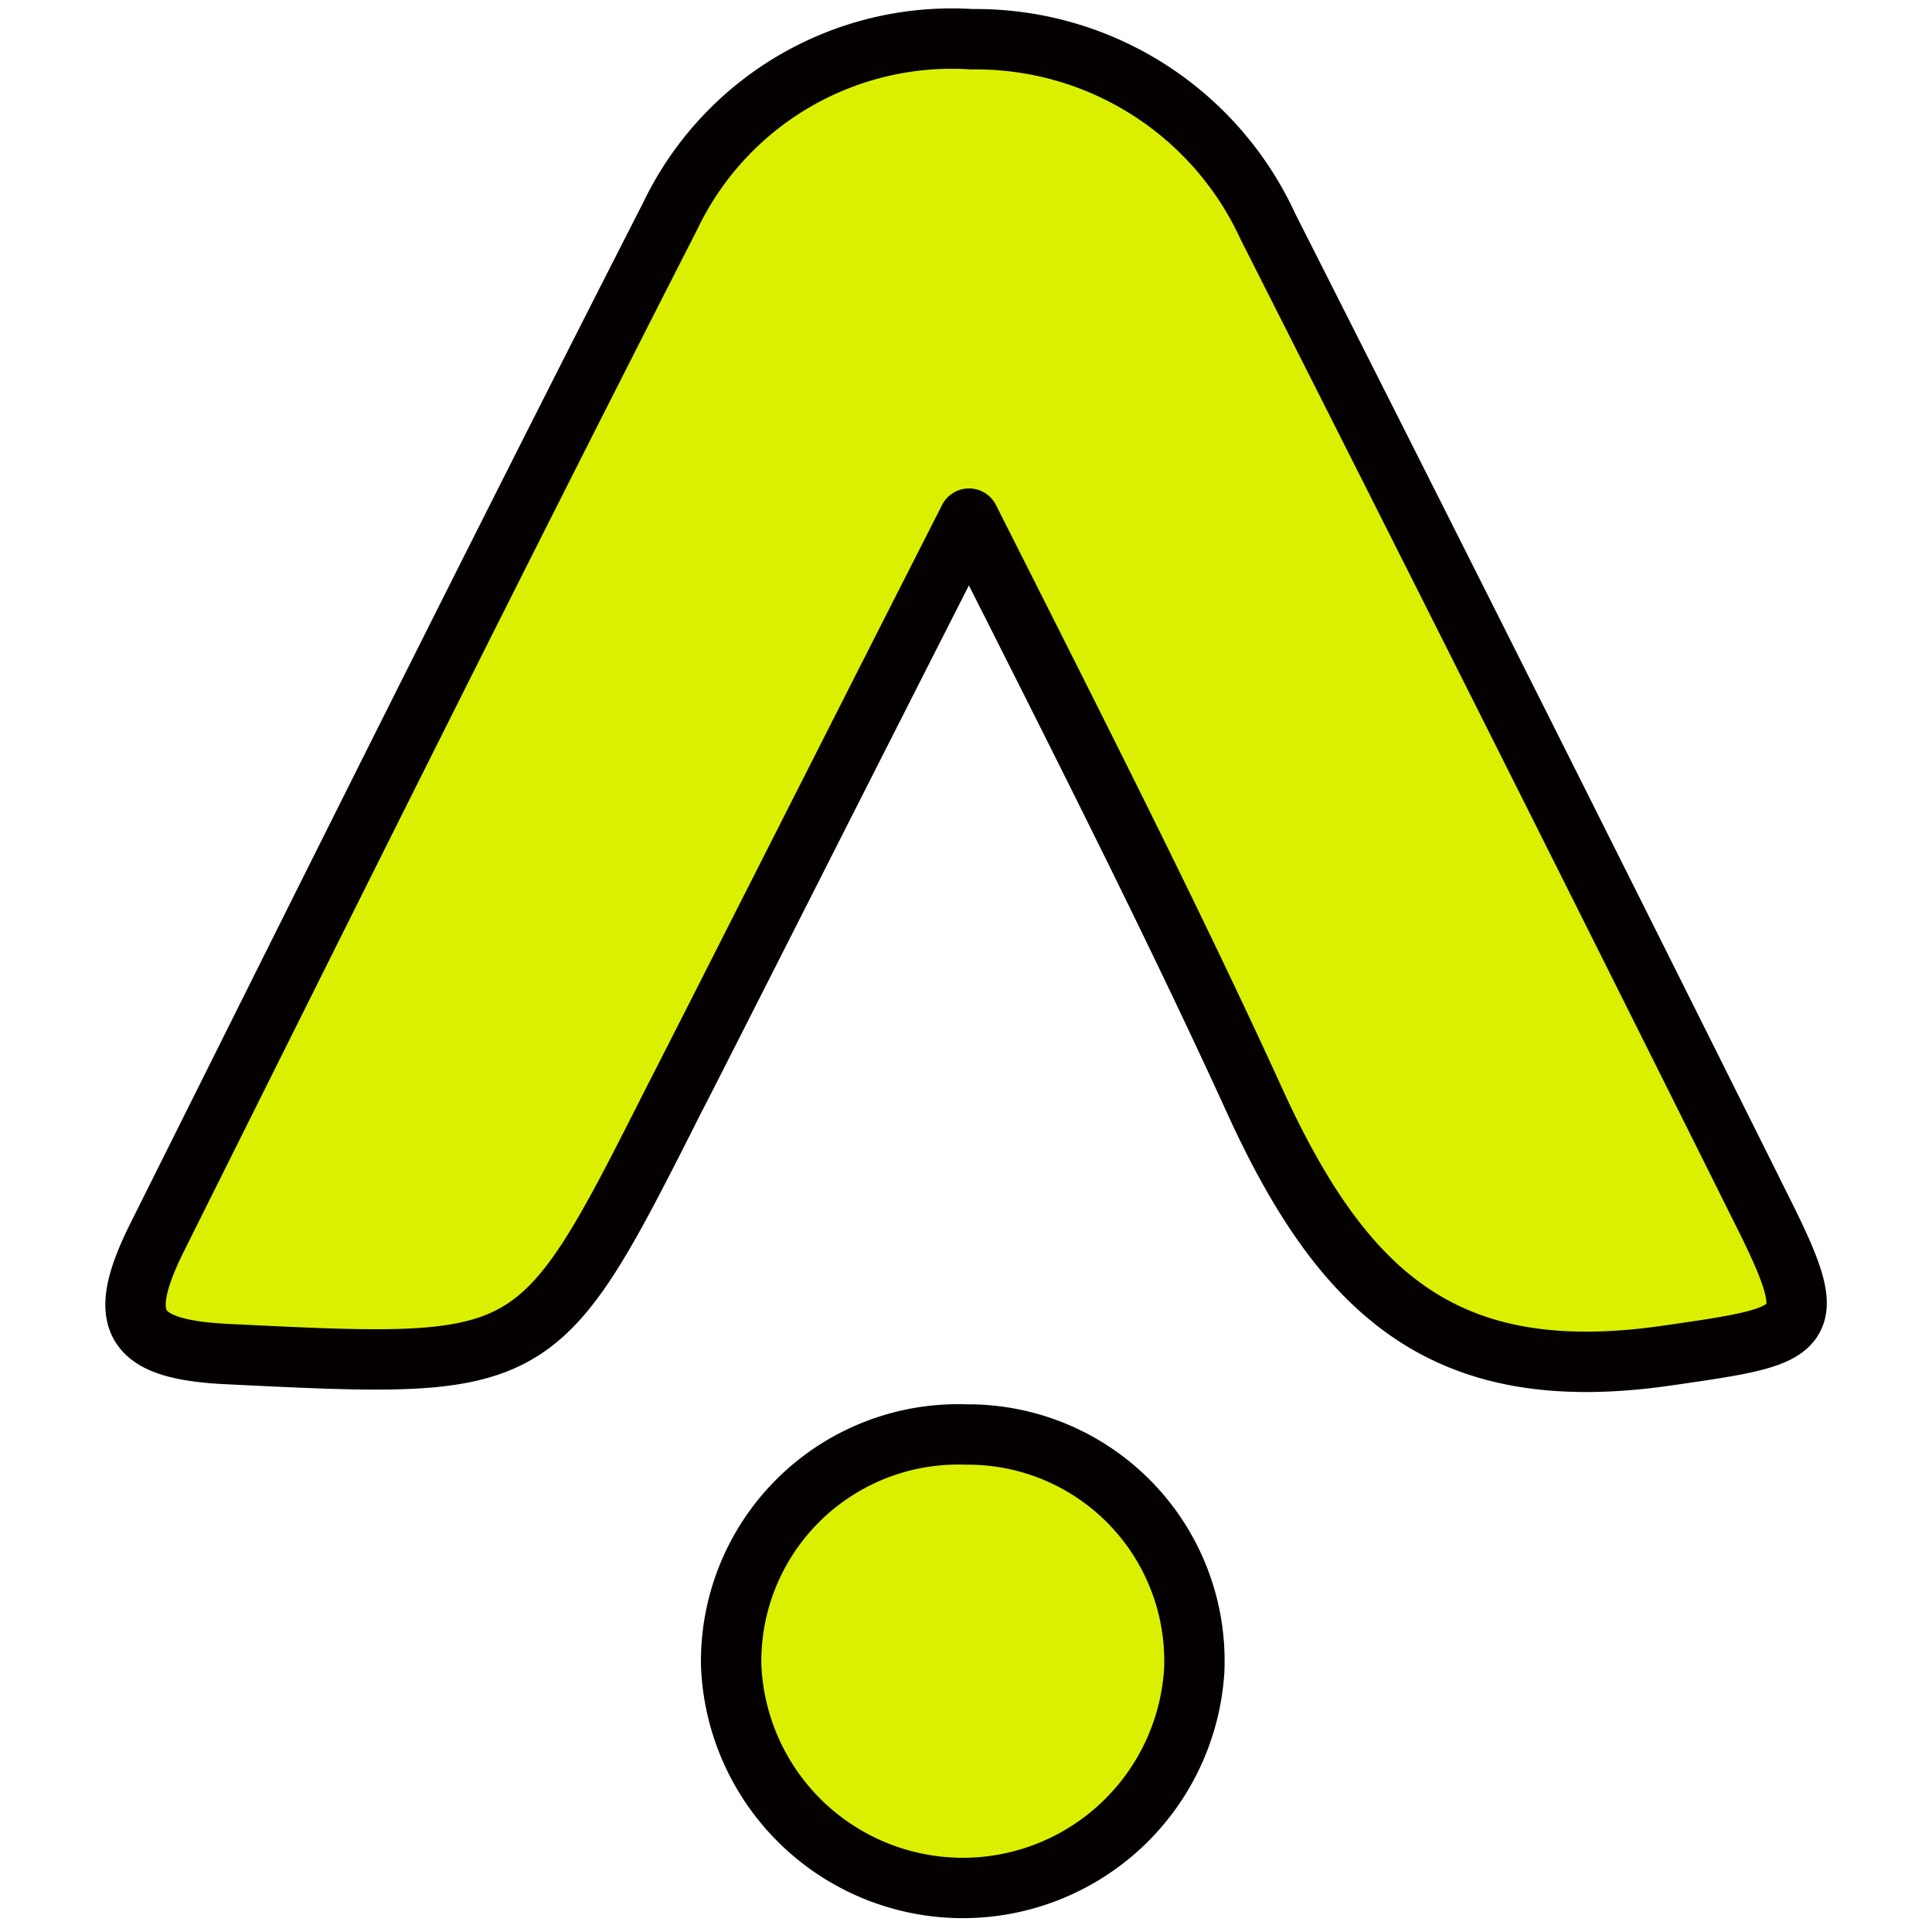 <svg xmlns="http://www.w3.org/2000/svg" viewBox="0 0 32 32"><defs><style>.cls-1{fill:#dbf000;stroke:#040000;stroke-linecap:round;stroke-linejoin:round;}</style></defs><title>_</title><g id="content"><path class="cls-1" d="M16.05,8.59c-1.63,3.2-4.77,9.41-4.87,9.59-2.27,4.5-2.27,4.5-7.37,4.25C2.2,22.36,1.9,21.91,2.6,20.5,5.42,14.85,8.23,9.2,11.1,3.58a5.17,5.17,0,0,1,5-2.93A5.32,5.32,0,0,1,21,3.75Q25.1,11.85,29.16,20c1.05,2.09.82,2.11-1.53,2.45-3.63.53-5.35-.93-6.85-4.22C19.44,15.29,17.77,12,16.05,8.59Z"/><path class="cls-1" d="M16,23.76a3.75,3.75,0,0,1,3.78,3.91,3.84,3.84,0,0,1-7.67-.1A3.76,3.76,0,0,1,16,23.76Z"/></g></svg>